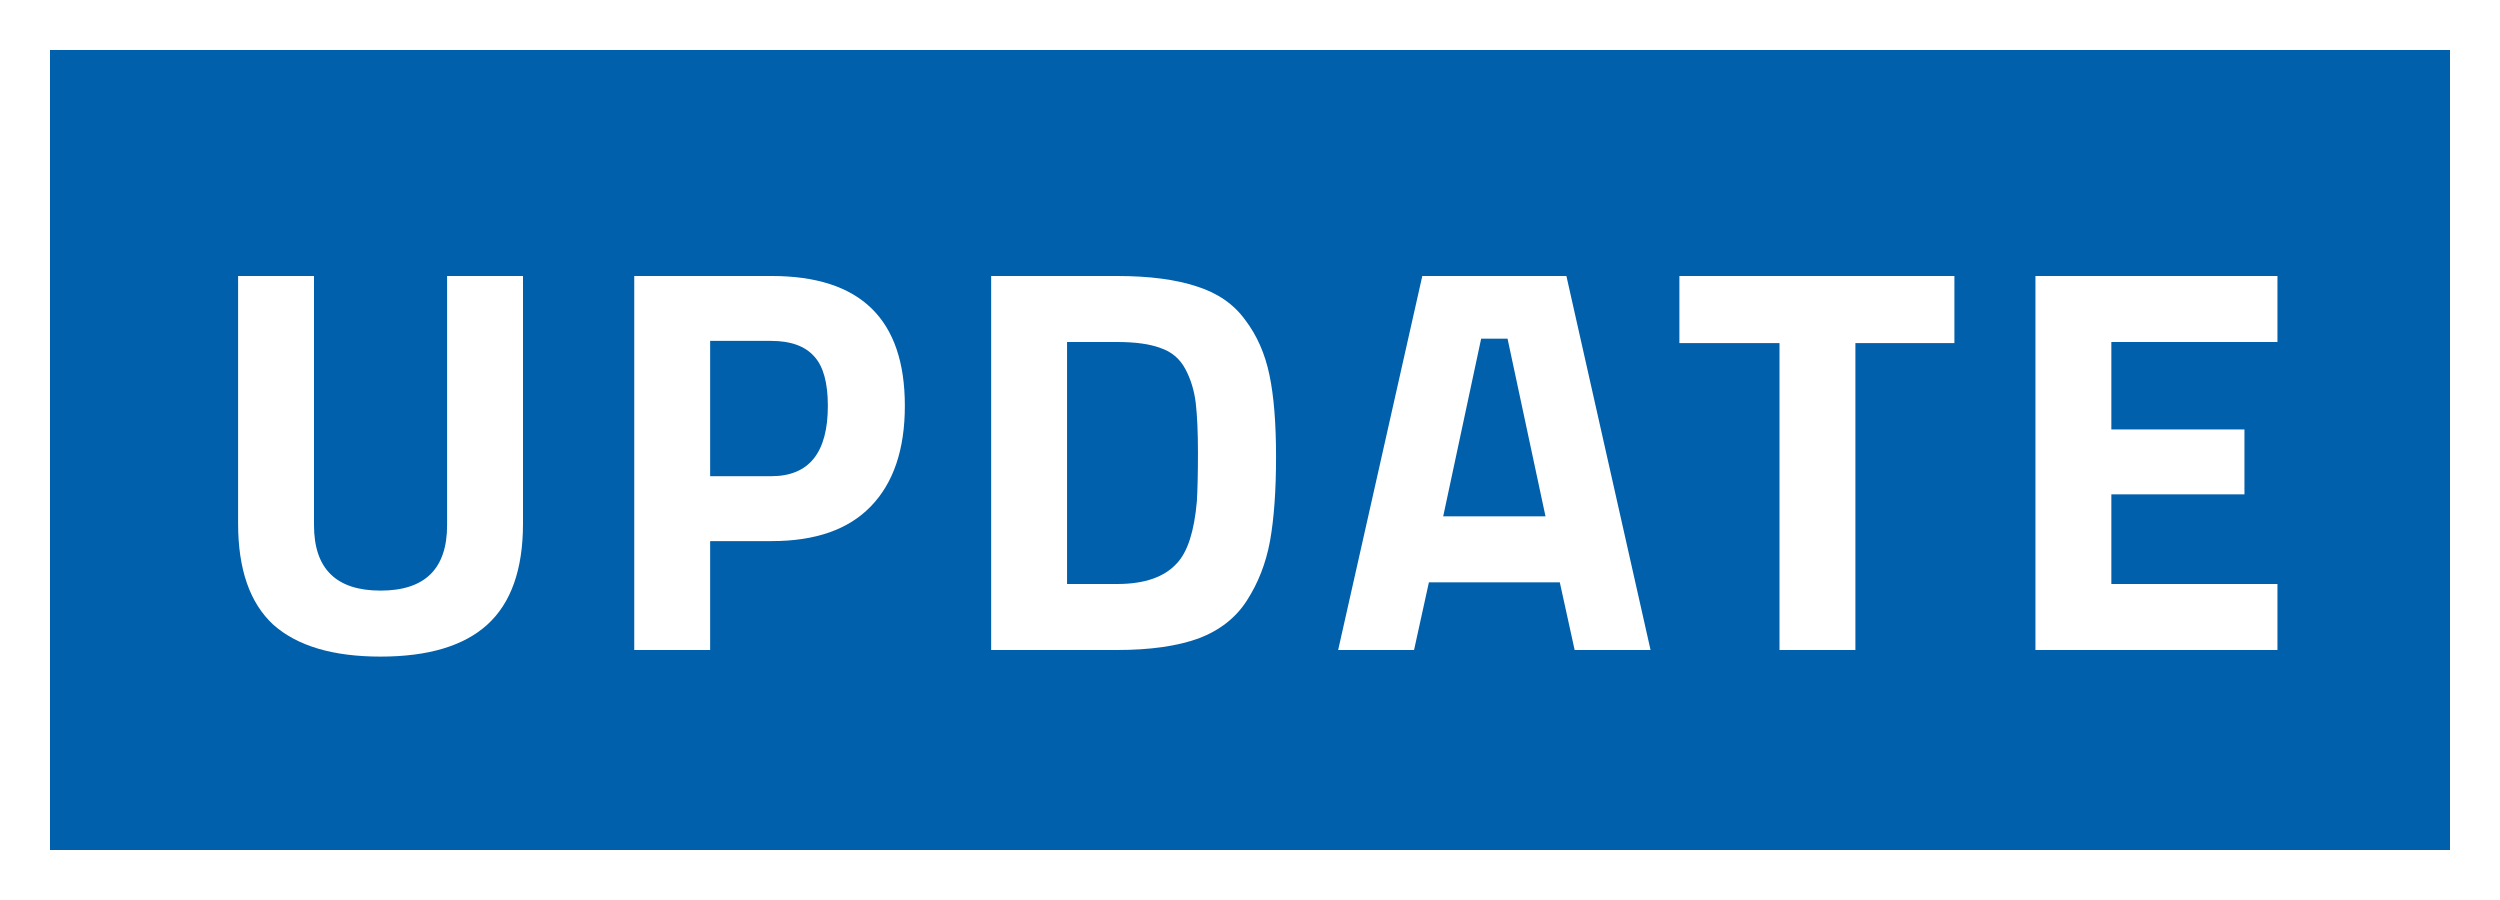 <svg width="50" height="18" viewBox="0 0 50 18" fill="none" xmlns="http://www.w3.org/2000/svg">
<rect x="0" y="0" width="50" height="18" fill="#333333" stroke="none"/>
<g clip-path="url(#clip0_7285_71241)">
<path d="M0 0H50V18H0V0Z" fill="#0060AC"/>
<path d="M0.5 0.5H49.5V17.5H0.5V0.5Z" stroke="white"/>
<path d="M6.28 10.503C6.28 11.376 6.724 11.812 7.611 11.812C8.498 11.812 8.942 11.376 8.942 10.503V5.52H10.46V10.47C10.46 11.387 10.222 12.061 9.745 12.494C9.276 12.919 8.564 13.132 7.611 13.132C6.658 13.132 5.943 12.919 5.466 12.494C4.997 12.061 4.762 11.387 4.762 10.47V5.52H6.28V10.503Z" fill="white"/>
<path d="M15.435 10.822H14.203V13H12.685V5.52H15.435C17.21 5.52 18.097 6.385 18.097 8.116C18.097 8.989 17.87 9.66 17.415 10.129C16.968 10.591 16.308 10.822 15.435 10.822ZM14.203 9.524H15.424C16.18 9.524 16.557 9.055 16.557 8.116C16.557 7.654 16.466 7.324 16.282 7.126C16.099 6.921 15.813 6.818 15.424 6.818H14.203V9.524Z" fill="white"/>
<path d="M22.342 13H19.823V5.52H22.342C22.987 5.52 23.519 5.59 23.937 5.729C24.355 5.861 24.677 6.085 24.905 6.4C25.139 6.708 25.301 7.075 25.389 7.5C25.477 7.918 25.521 8.464 25.521 9.139C25.521 9.814 25.48 10.375 25.4 10.822C25.319 11.262 25.165 11.658 24.938 12.01C24.718 12.355 24.395 12.608 23.97 12.769C23.544 12.923 23.002 13 22.342 13ZM23.937 10.03C23.951 9.795 23.959 9.473 23.959 9.062C23.959 8.644 23.944 8.31 23.915 8.061C23.885 7.812 23.816 7.584 23.706 7.379C23.596 7.174 23.431 7.034 23.211 6.961C22.998 6.88 22.708 6.84 22.342 6.84H21.341V11.68H22.342C22.892 11.68 23.291 11.541 23.541 11.262C23.753 11.035 23.885 10.624 23.937 10.03Z" fill="white"/>
<path d="M26.763 13L28.446 5.52H31.328L33.011 13H31.493L31.196 11.647H28.578L28.281 13H26.763ZM29.623 6.774L28.864 10.327H30.91L30.151 6.774H29.623Z" fill="white"/>
<path d="M33.588 6.862V5.52H39.088V6.862H37.108V13H35.59V6.862H33.588Z" fill="white"/>
<path d="M40.709 13V5.52H45.549V6.84H42.227V8.589H44.889V9.887H42.227V11.68H45.549V13H40.709Z" fill="white"/>
</g>
<defs>
<clipPath id="clip0_7285_71241">
<rect width="50" height="18" fill="white"/>
</clipPath>
</defs>
</svg>